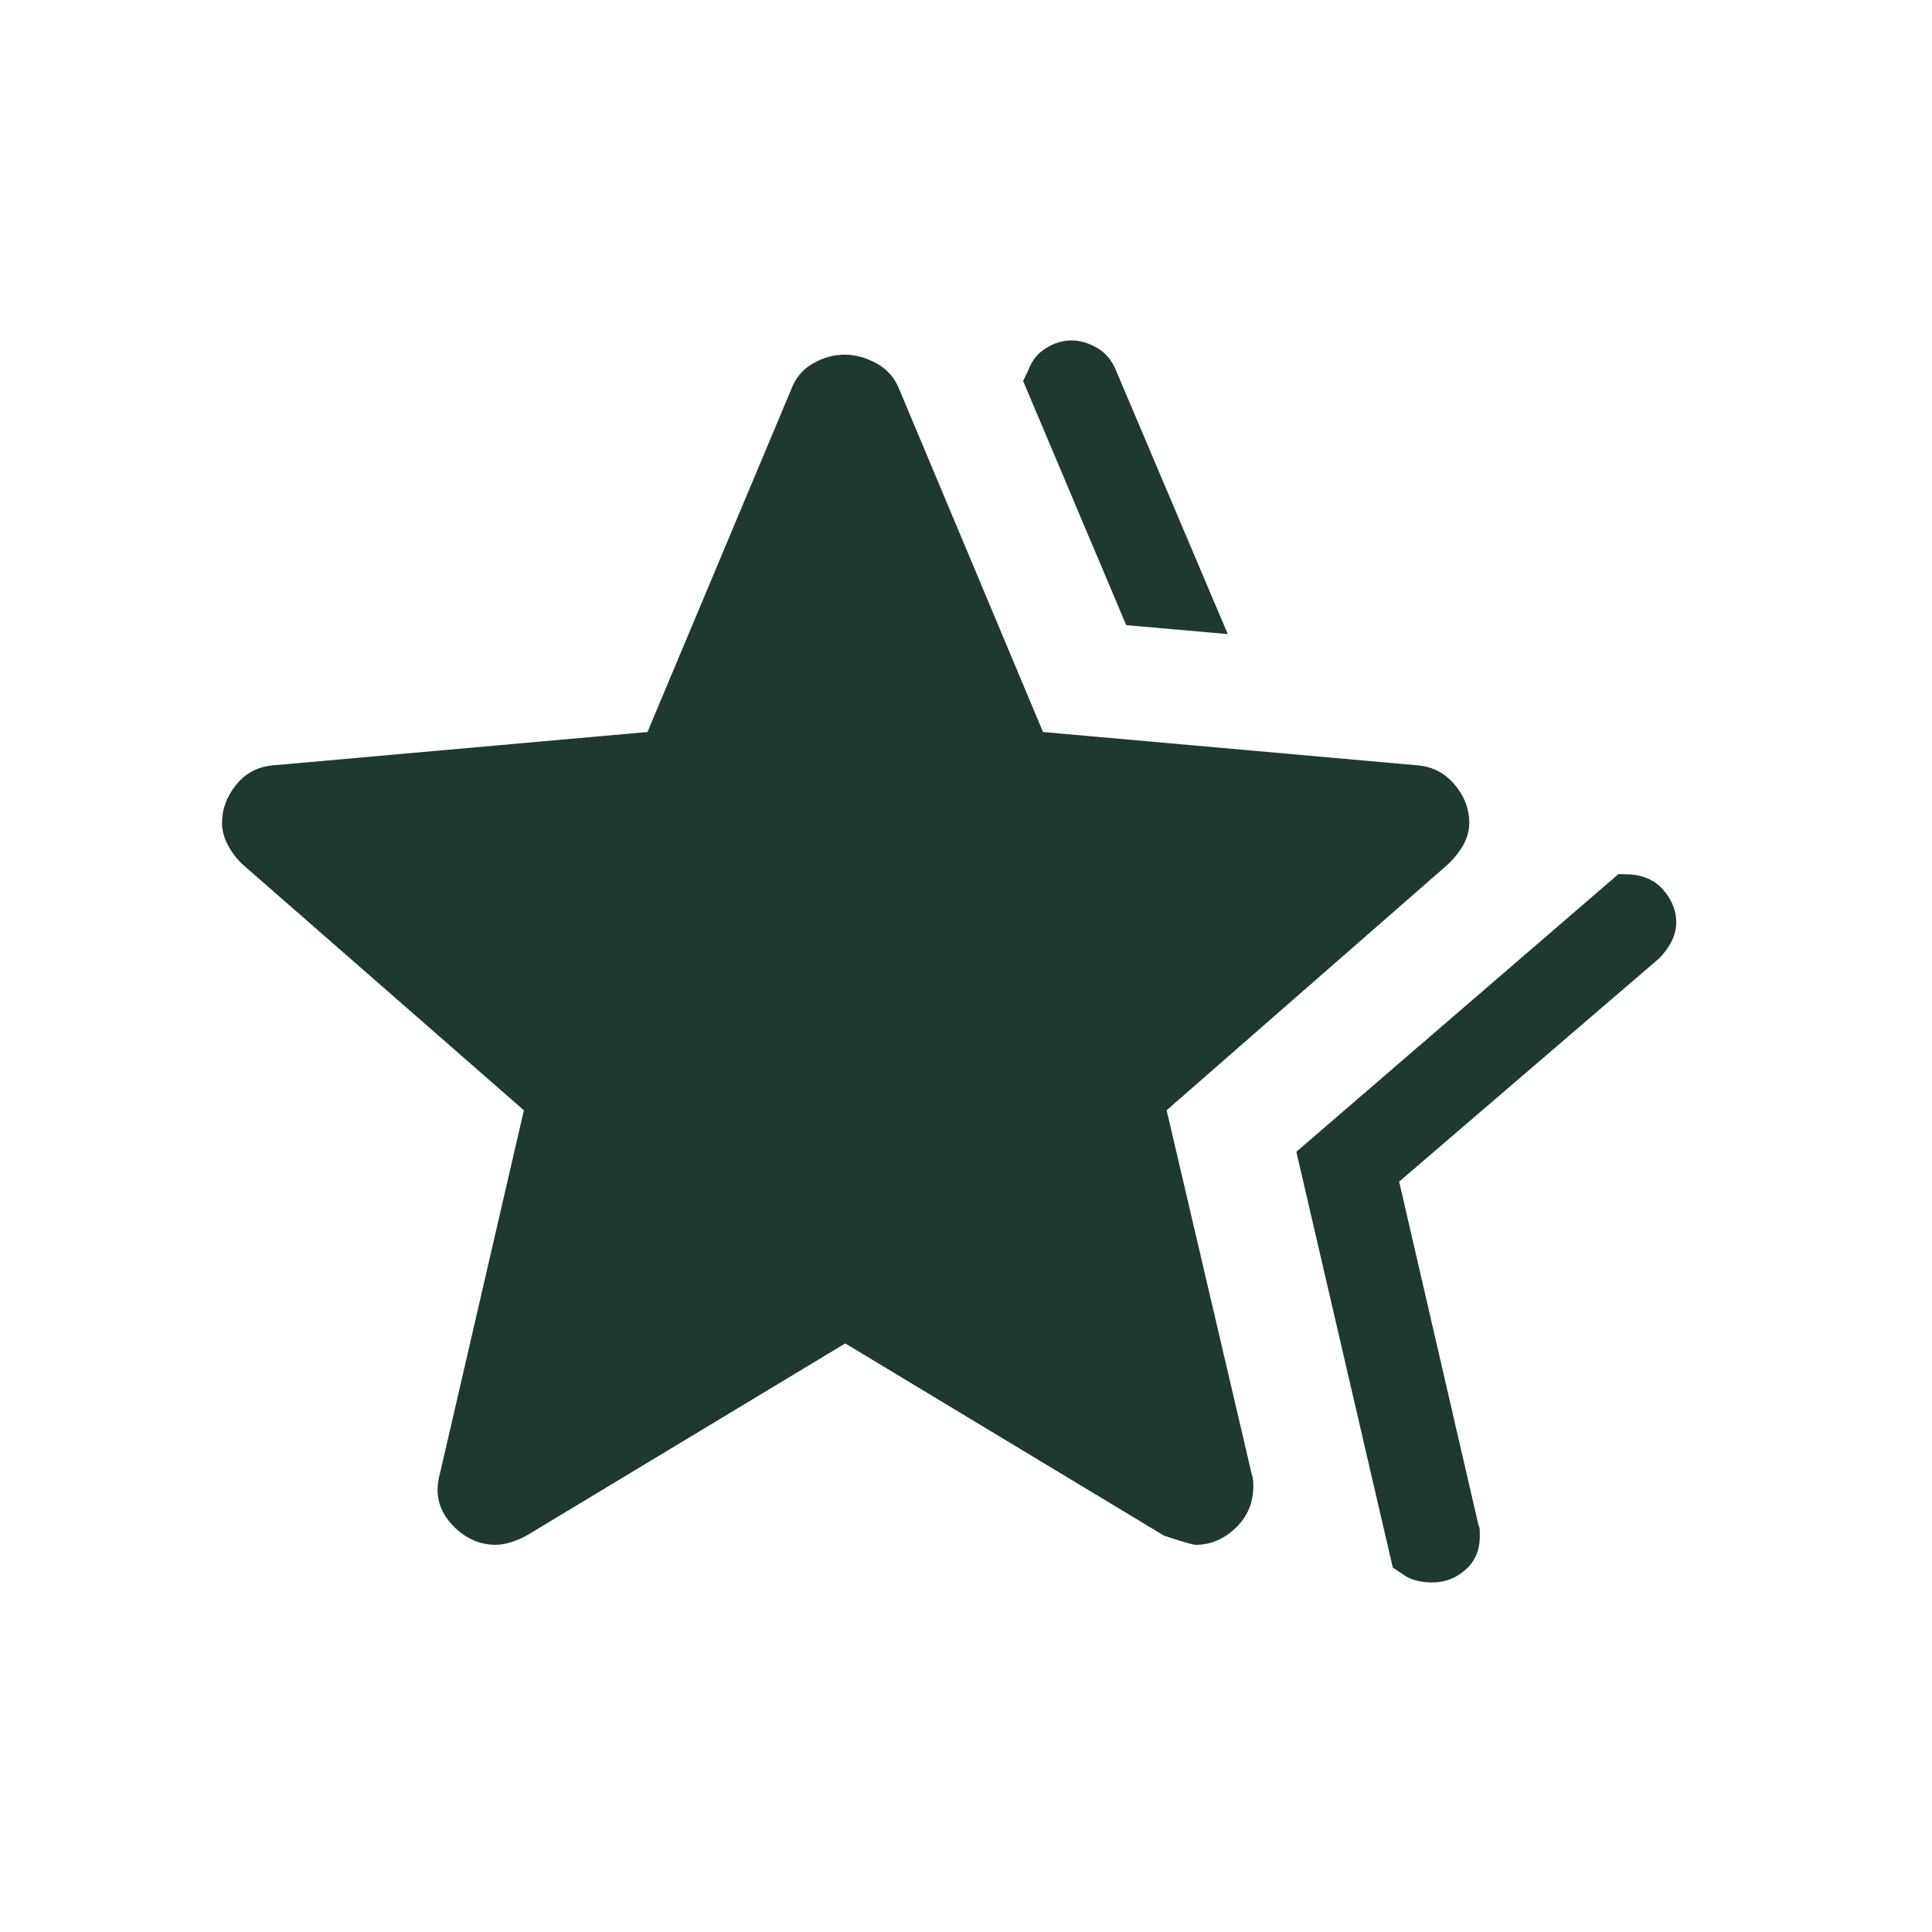 <svg xmlns="http://www.w3.org/2000/svg" height="48px" viewBox="0 -960 960 960" width="48px" fill="#1E392F"><path d="m644.15-387.69 160.08-138 6.46.23q10.34.95 16.28 8.22 5.95 7.27 5.95 15.62 0 4.72-2.34 9.4-2.34 4.69-6.35 8.6l-129 110.77L734.69-202q.61 1.09.61 2.85v2.46q0 10.46-7.14 16.73t-16.54 6.27q-3.08 0-6.4-.62-3.32-.62-6.3-2.23l-6.85-4.54-47.92-206.61Zm-84.54-261.69-51.23-121.31 2.7-5.61q2.47-6.83 8.62-10.69 6.14-3.85 12.8-3.85 6.28 0 12.67 3.73t9.37 11.19l55.53 131-50.46-4.46ZM218.62-227.85l41.69-180.46-139.38-121.84q-5-4.62-7.81-10.16-2.81-5.54-2.81-10.69 0-10.56 7.31-19.4 7.31-8.83 19.54-9.44l184.57-16.43 71.42-170.26q3.27-8.62 10.91-12.93 7.63-4.31 15.59-4.31 7.97 0 15.88 4.31 7.91 4.31 11.32 12.93l71.42 170.26 184.57 16.43q12.23.61 19.73 9.41 7.5 8.79 7.5 19.31 0 5.74-3 11.04-3 5.31-8 9.93L579.69-408.31l42.21 180.48q.87 2.25.87 6.23 0 12.42-8.77 20.82-8.77 8.39-19.78 8.39-2.3 0-15.91-4.61L420-292.46 261.69-197q-3.61 2-7.78 3.3-4.18 1.31-7.45 1.31-12.92 0-22.38-10.61-9.46-10.62-5.46-24.85Z"/></svg>